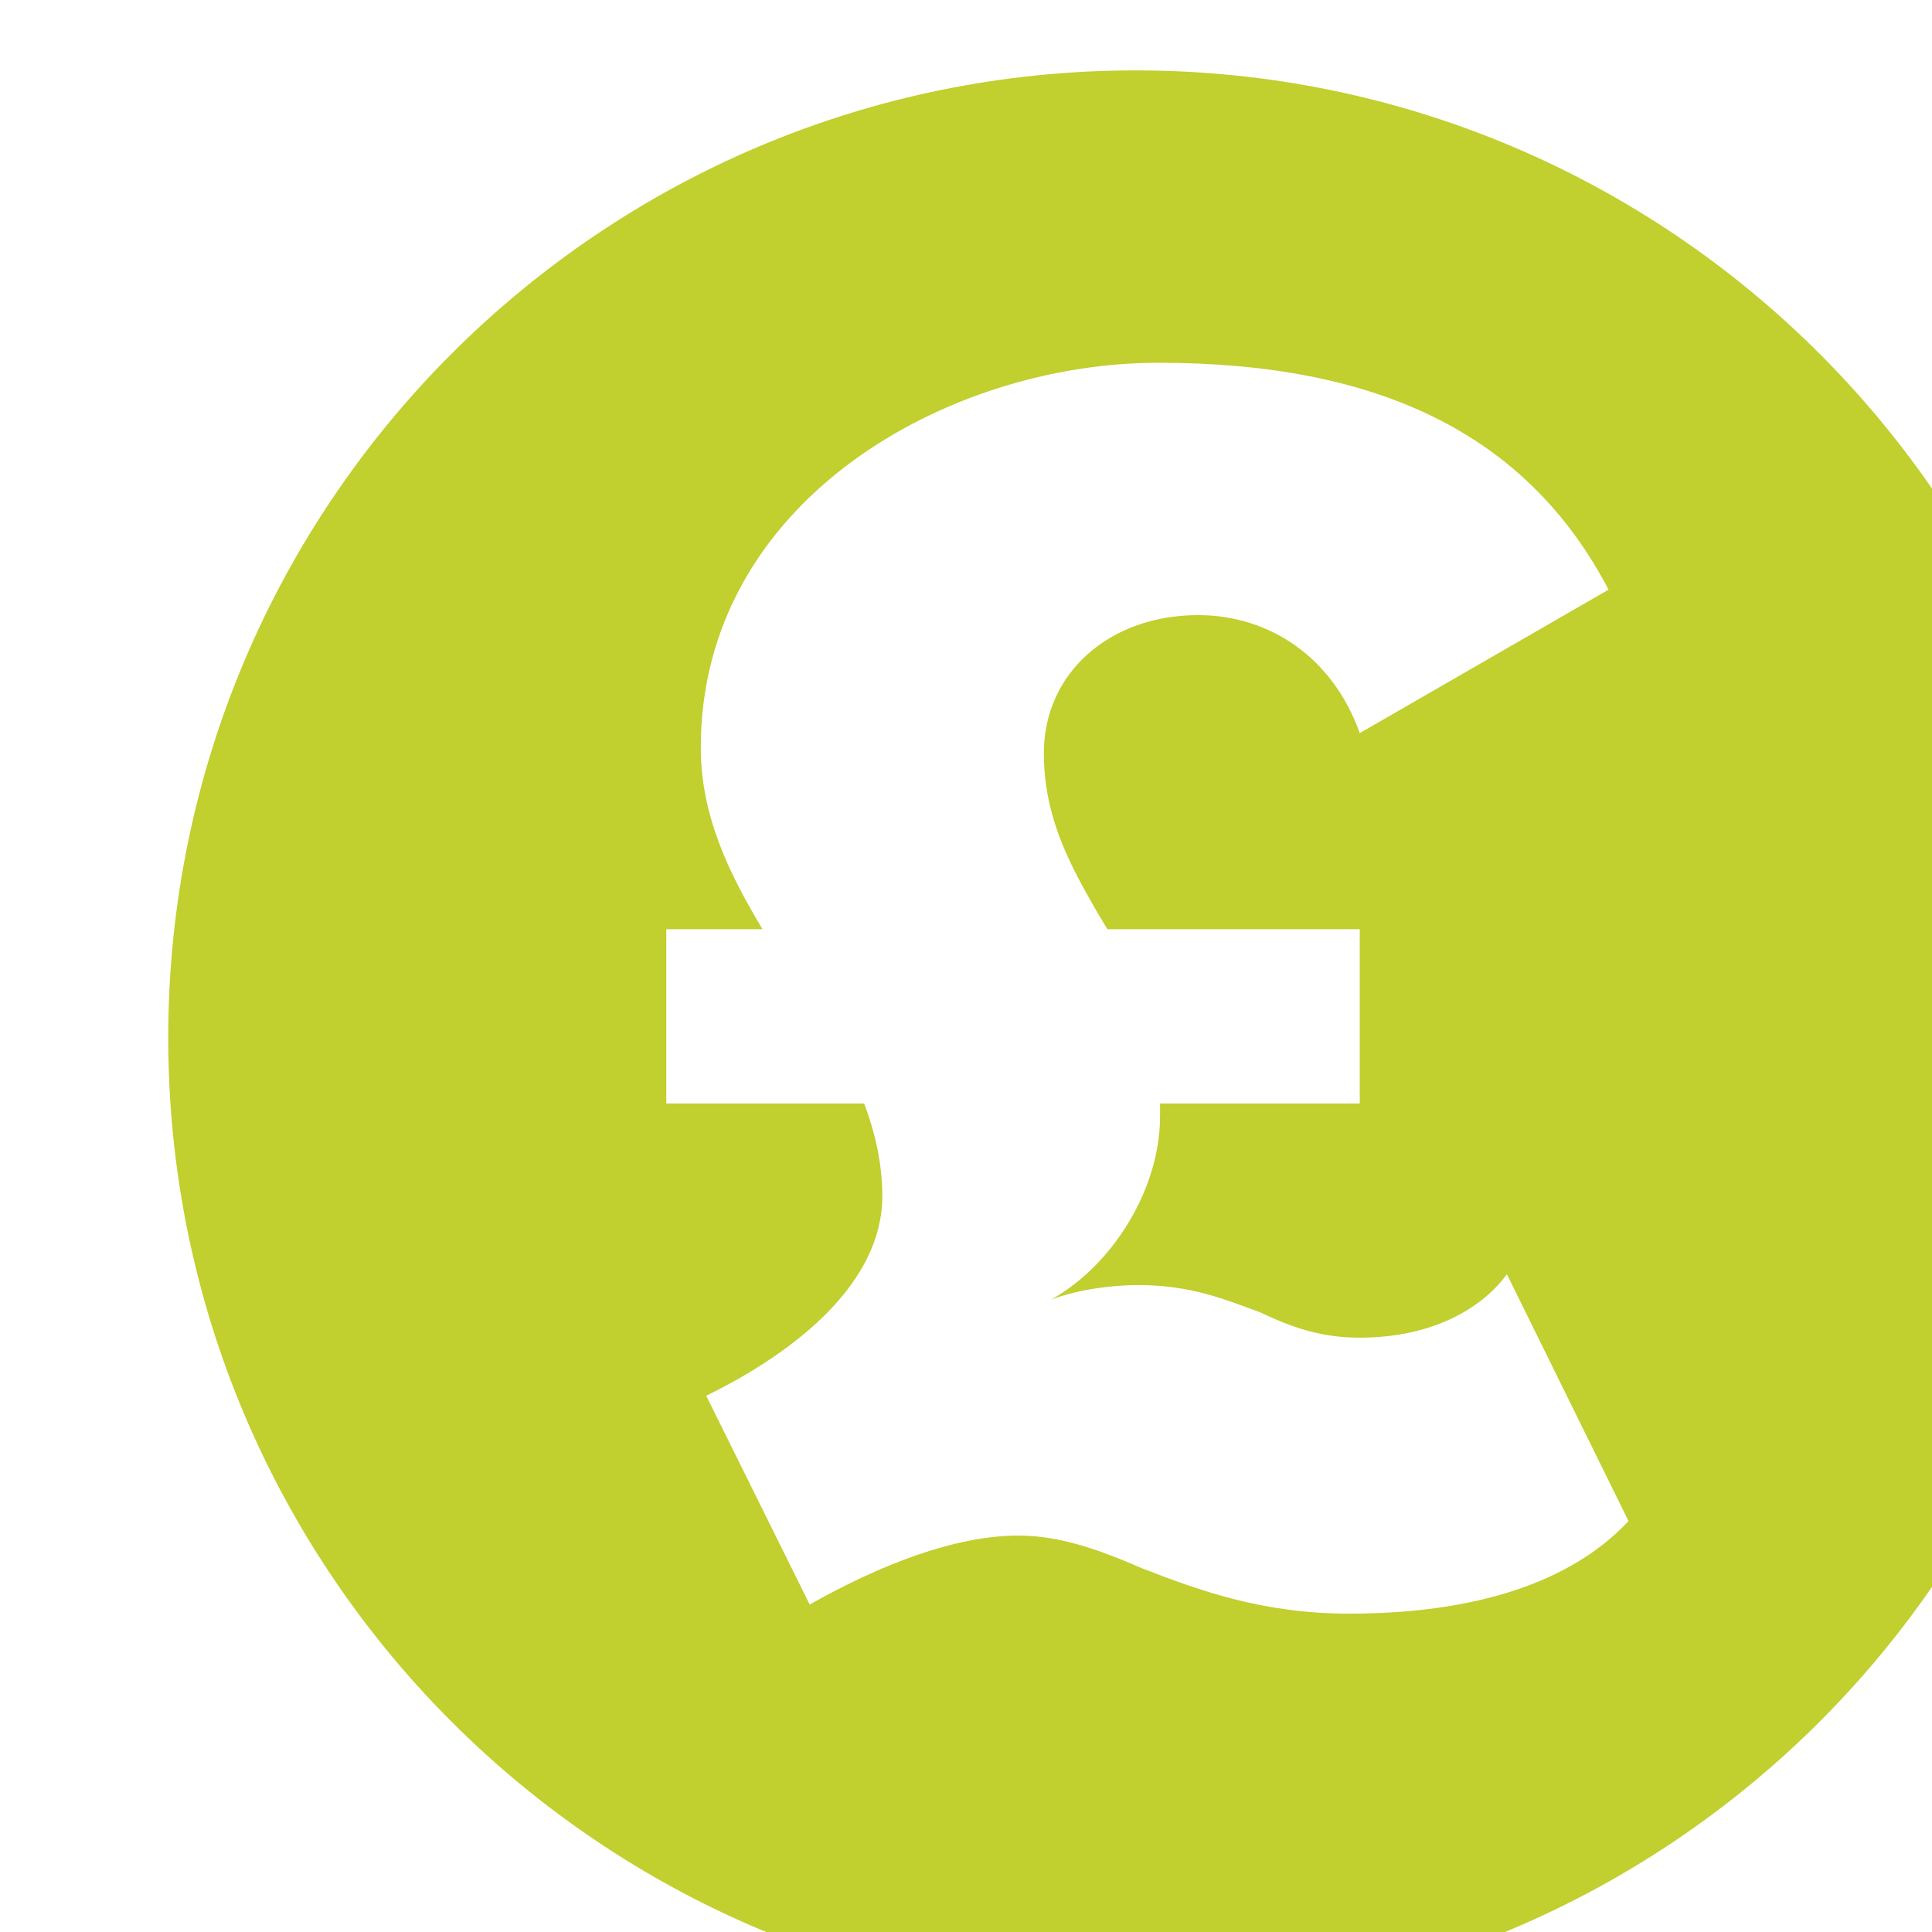<?xml version="1.0" encoding="UTF-8" standalone="no"?>
<!-- Created with Inkscape (http://www.inkscape.org/) -->

<svg
   width="9.914mm"
   height="9.914mm"
   viewBox="0 0 9.914 9.914"
   version="1.1"
   id="svg1"
   xml:space="preserve"
   xmlns:inkscape="http://www.inkscape.org/namespaces/inkscape"
   xmlns:sodipodi="http://sodipodi.sourceforge.net/DTD/sodipodi-0.dtd"
   xmlns="http://www.w3.org/2000/svg"
   xmlns:svg="http://www.w3.org/2000/svg"><sodipodi:namedview
     id="namedview1"
     pagecolor="#ffffff"
     bordercolor="#000000"
     borderopacity="0.25"
     inkscape:showpageshadow="2"
     inkscape:pageopacity="0.0"
     inkscape:pagecheckerboard="0"
     inkscape:deskcolor="#d1d1d1"
     inkscape:document-units="mm"><inkscape:page
       x="-2.1602438e-05"
       y="-2.2853524e-06"
       width="9.914"
       height="9.914"
       id="page9"
       margin="0"
       bleed="0" /></sodipodi:namedview><defs
     id="defs1"><clipPath
       clipPathUnits="userSpaceOnUse"
       id="clipPath805"><path
         d="M 0,0 H 984 V 1943 H 0 Z"
         transform="translate(-579.246,-1280.433)"
         id="path805" /></clipPath></defs><g
     id="g460"
     inkscape:groupmode="layer"
     inkscape:label="2"
     transform="matrix(0.265,0,0,0.265,-546.856,-228.782)"><path
       id="path804"
       d="m 0,0 c 0,7.761 -6.291,14.052 -14.052,14.052 -7.76,0 -14.052,-6.291 -14.052,-14.052 0,-7.761 6.292,-14.052 14.052,-14.052 C -6.291,-14.052 0,-7.761 0,0 m -15.278,-3.804 c 0.422,0.158 0.923,0.211 1.266,0.211 0.765,0 1.266,-0.211 1.767,-0.395 0.448,-0.211 0.87,-0.369 1.45,-0.369 1.082,0 1.794,0.448 2.137,0.922 l 1.767,-3.586 c -0.712,-0.765 -1.978,-1.345 -4.062,-1.345 -1.266,0 -2.189,0.343 -3.006,0.659 -0.607,0.264 -1.187,0.475 -1.794,0.475 -0.923,0 -2.004,-0.422 -3.033,-1.002 l -1.503,3.033 c 1.345,0.659 2.558,1.661 2.558,2.9 0,0.476 -0.105,0.924 -0.264,1.346 h -2.874 v 2.531 h 1.398 c -0.475,0.792 -0.897,1.636 -0.897,2.638 0,3.587 3.587,5.591 6.646,5.591 3.191,0 5.354,-1.029 6.541,-3.296 l -3.614,-2.084 c -0.395,1.107 -1.318,1.714 -2.347,1.714 -1.292,0 -2.242,-0.844 -2.242,-2.004 0,-0.923 0.37,-1.609 0.765,-2.295 l 0.158,-0.264 h 3.666 v -2.531 h -2.901 V -1.14 c 0,-1.055 -0.685,-2.163 -1.582,-2.664"
       style="fill:#c1cf2f;fill-opacity:1;fill-rule:nonzero;stroke:none"
       transform="matrix(1.333,0,0,-1.333,2104.328,883.423)"
       clip-path="url(#clipPath805)" /></g></svg>
